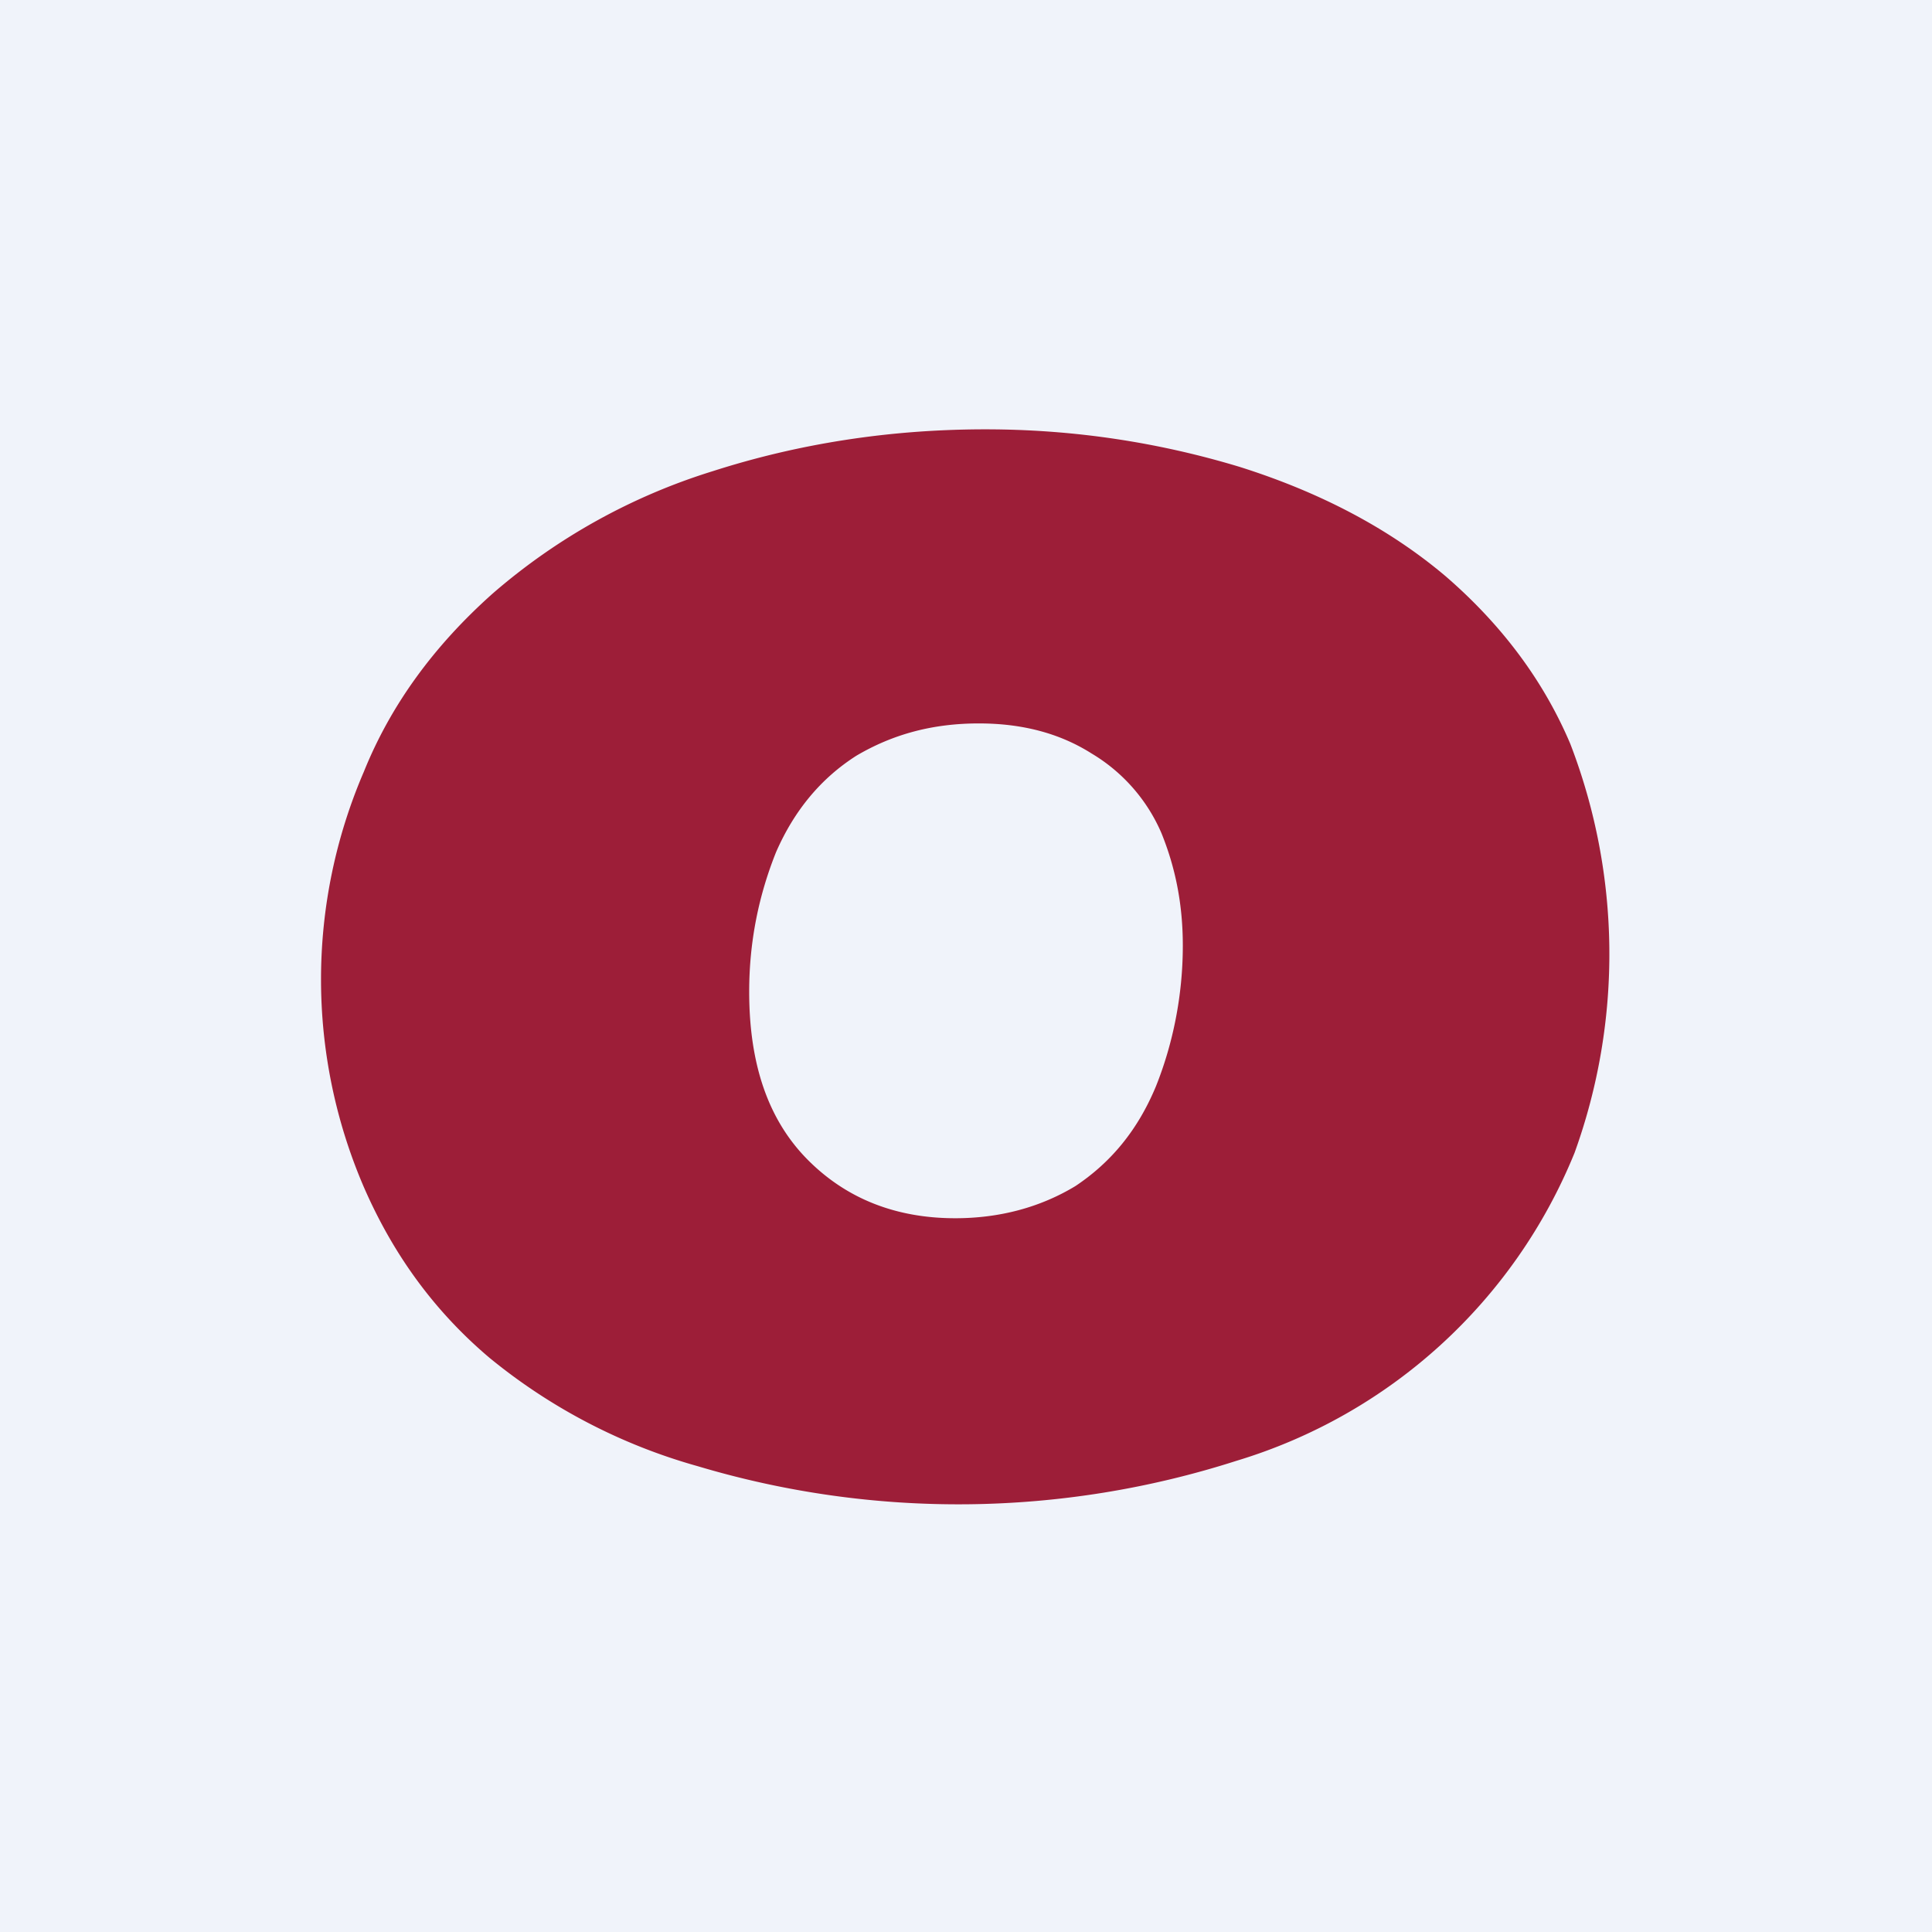 <!-- by TradingView --><svg width="18" height="18" viewBox="0 0 18 18" xmlns="http://www.w3.org/2000/svg"><path fill="#F0F3FA" d="M0 0h18v18H0z"/><path d="M9.18 4c.82 0 1.61.12 2.37.35.76.24 1.4.58 1.92 1.02.52.45.91.97 1.16 1.56a5.45 5.45 0 0 1 .04 3.81 4.94 4.94 0 0 1-3.15 2.87 8.48 8.48 0 0 1-5.02.05 5.32 5.32 0 0 1-1.94-1.01c-.52-.44-.9-.97-1.17-1.59a4.89 4.89 0 0 1 0-3.87c.25-.62.65-1.17 1.2-1.66a5.7 5.7 0 0 1 2.05-1.14C7.45 4.13 8.3 4 9.18 4Zm-.06 2.74c-.43 0-.8.1-1.14.3-.33.21-.58.51-.75.9-.16.4-.25.83-.25 1.3 0 .68.18 1.2.55 1.57.36.36.82.54 1.37.54.41 0 .79-.1 1.12-.3.33-.22.58-.52.75-.93.16-.4.25-.85.25-1.31 0-.39-.07-.73-.2-1.05a1.6 1.6 0 0 0-.65-.74c-.3-.19-.65-.28-1.05-.28Z" fill="#9D1E38"/></svg>